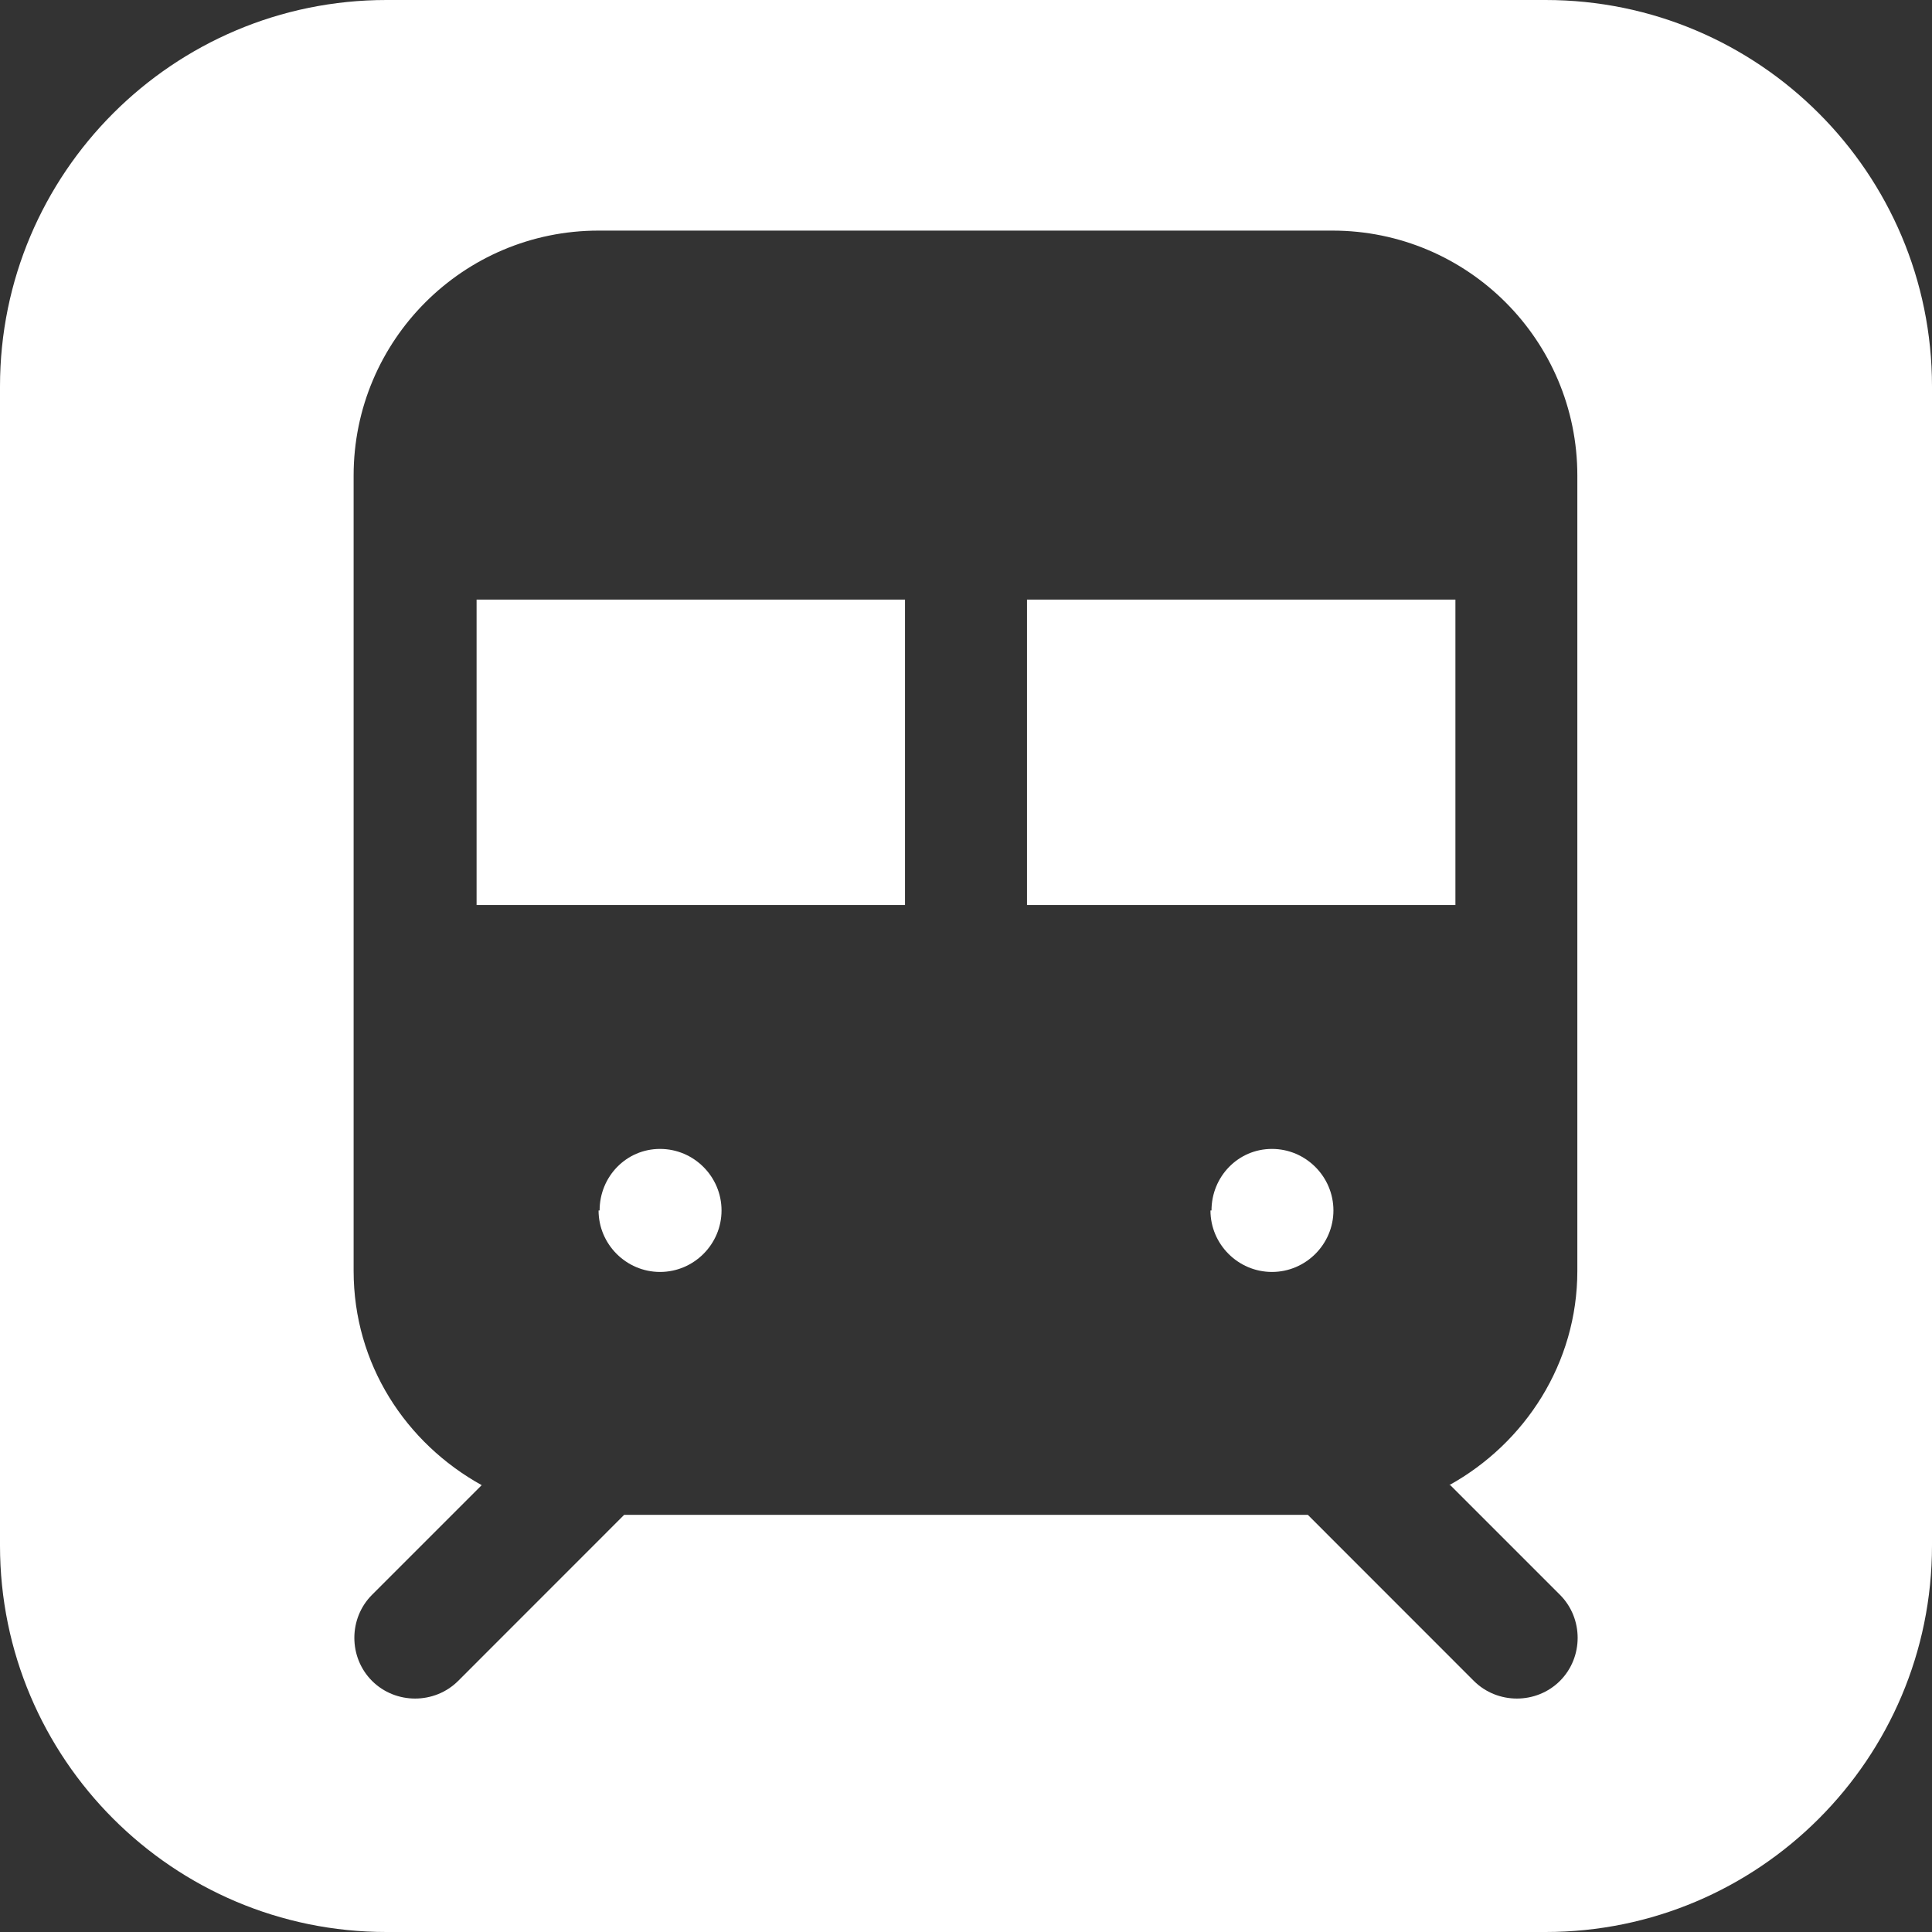 <svg xmlns="http://www.w3.org/2000/svg" width="28" height="28" viewBox="0 0 28 28" fill="none"><rect x="0" y="0" width="28" height="28" fill="#333333" stroke="none"/><g clip-path="url(#clip0_18_285)"><path d="M17.543 17.543C17.543 18.033 17.944 18.434 18.434 18.434C18.924 18.434 19.325 18.033 19.325 17.543C19.325 17.052 18.924 16.651 18.434 16.651C17.944 16.651 17.558 17.052 17.558 17.543M8.675 17.543C8.675 18.033 9.076 18.434 9.566 18.434C10.056 18.434 10.457 18.033 10.457 17.543C10.457 17.052 10.056 16.651 9.566 16.651C9.076 16.651 8.69 17.052 8.69 17.543M6.907 13.116H13.116V8.69H6.907V13.116ZM14.884 13.116H21.093V8.69H14.884V13.116ZM21.019 21.524L22.608 23.113C22.95 23.455 22.95 24.019 22.608 24.361C22.266 24.702 21.702 24.702 21.36 24.361L18.954 21.954H9.046L6.64 24.361C6.298 24.702 5.734 24.702 5.392 24.361C5.05 24.019 5.05 23.455 5.392 23.113L6.981 21.524C5.882 20.915 5.125 19.771 5.125 18.419V6.892C5.125 4.932 6.714 3.342 8.675 3.342H19.31C21.271 3.342 22.86 4.932 22.86 6.892V18.419C22.86 19.756 22.103 20.915 21.004 21.524M28 22.4V5.6C28 2.51 25.49 0 22.4 0H5.6C2.51 0 0 2.51 0 5.6V22.4C0 25.49 2.51 28 5.6 28H22.4C25.49 28 28 25.49 28 22.4Z" fill="white"></path></g><defs><clipPath id="clip0_18_285"><rect width="28" height="28" fill="white"></rect></clipPath></defs></svg>